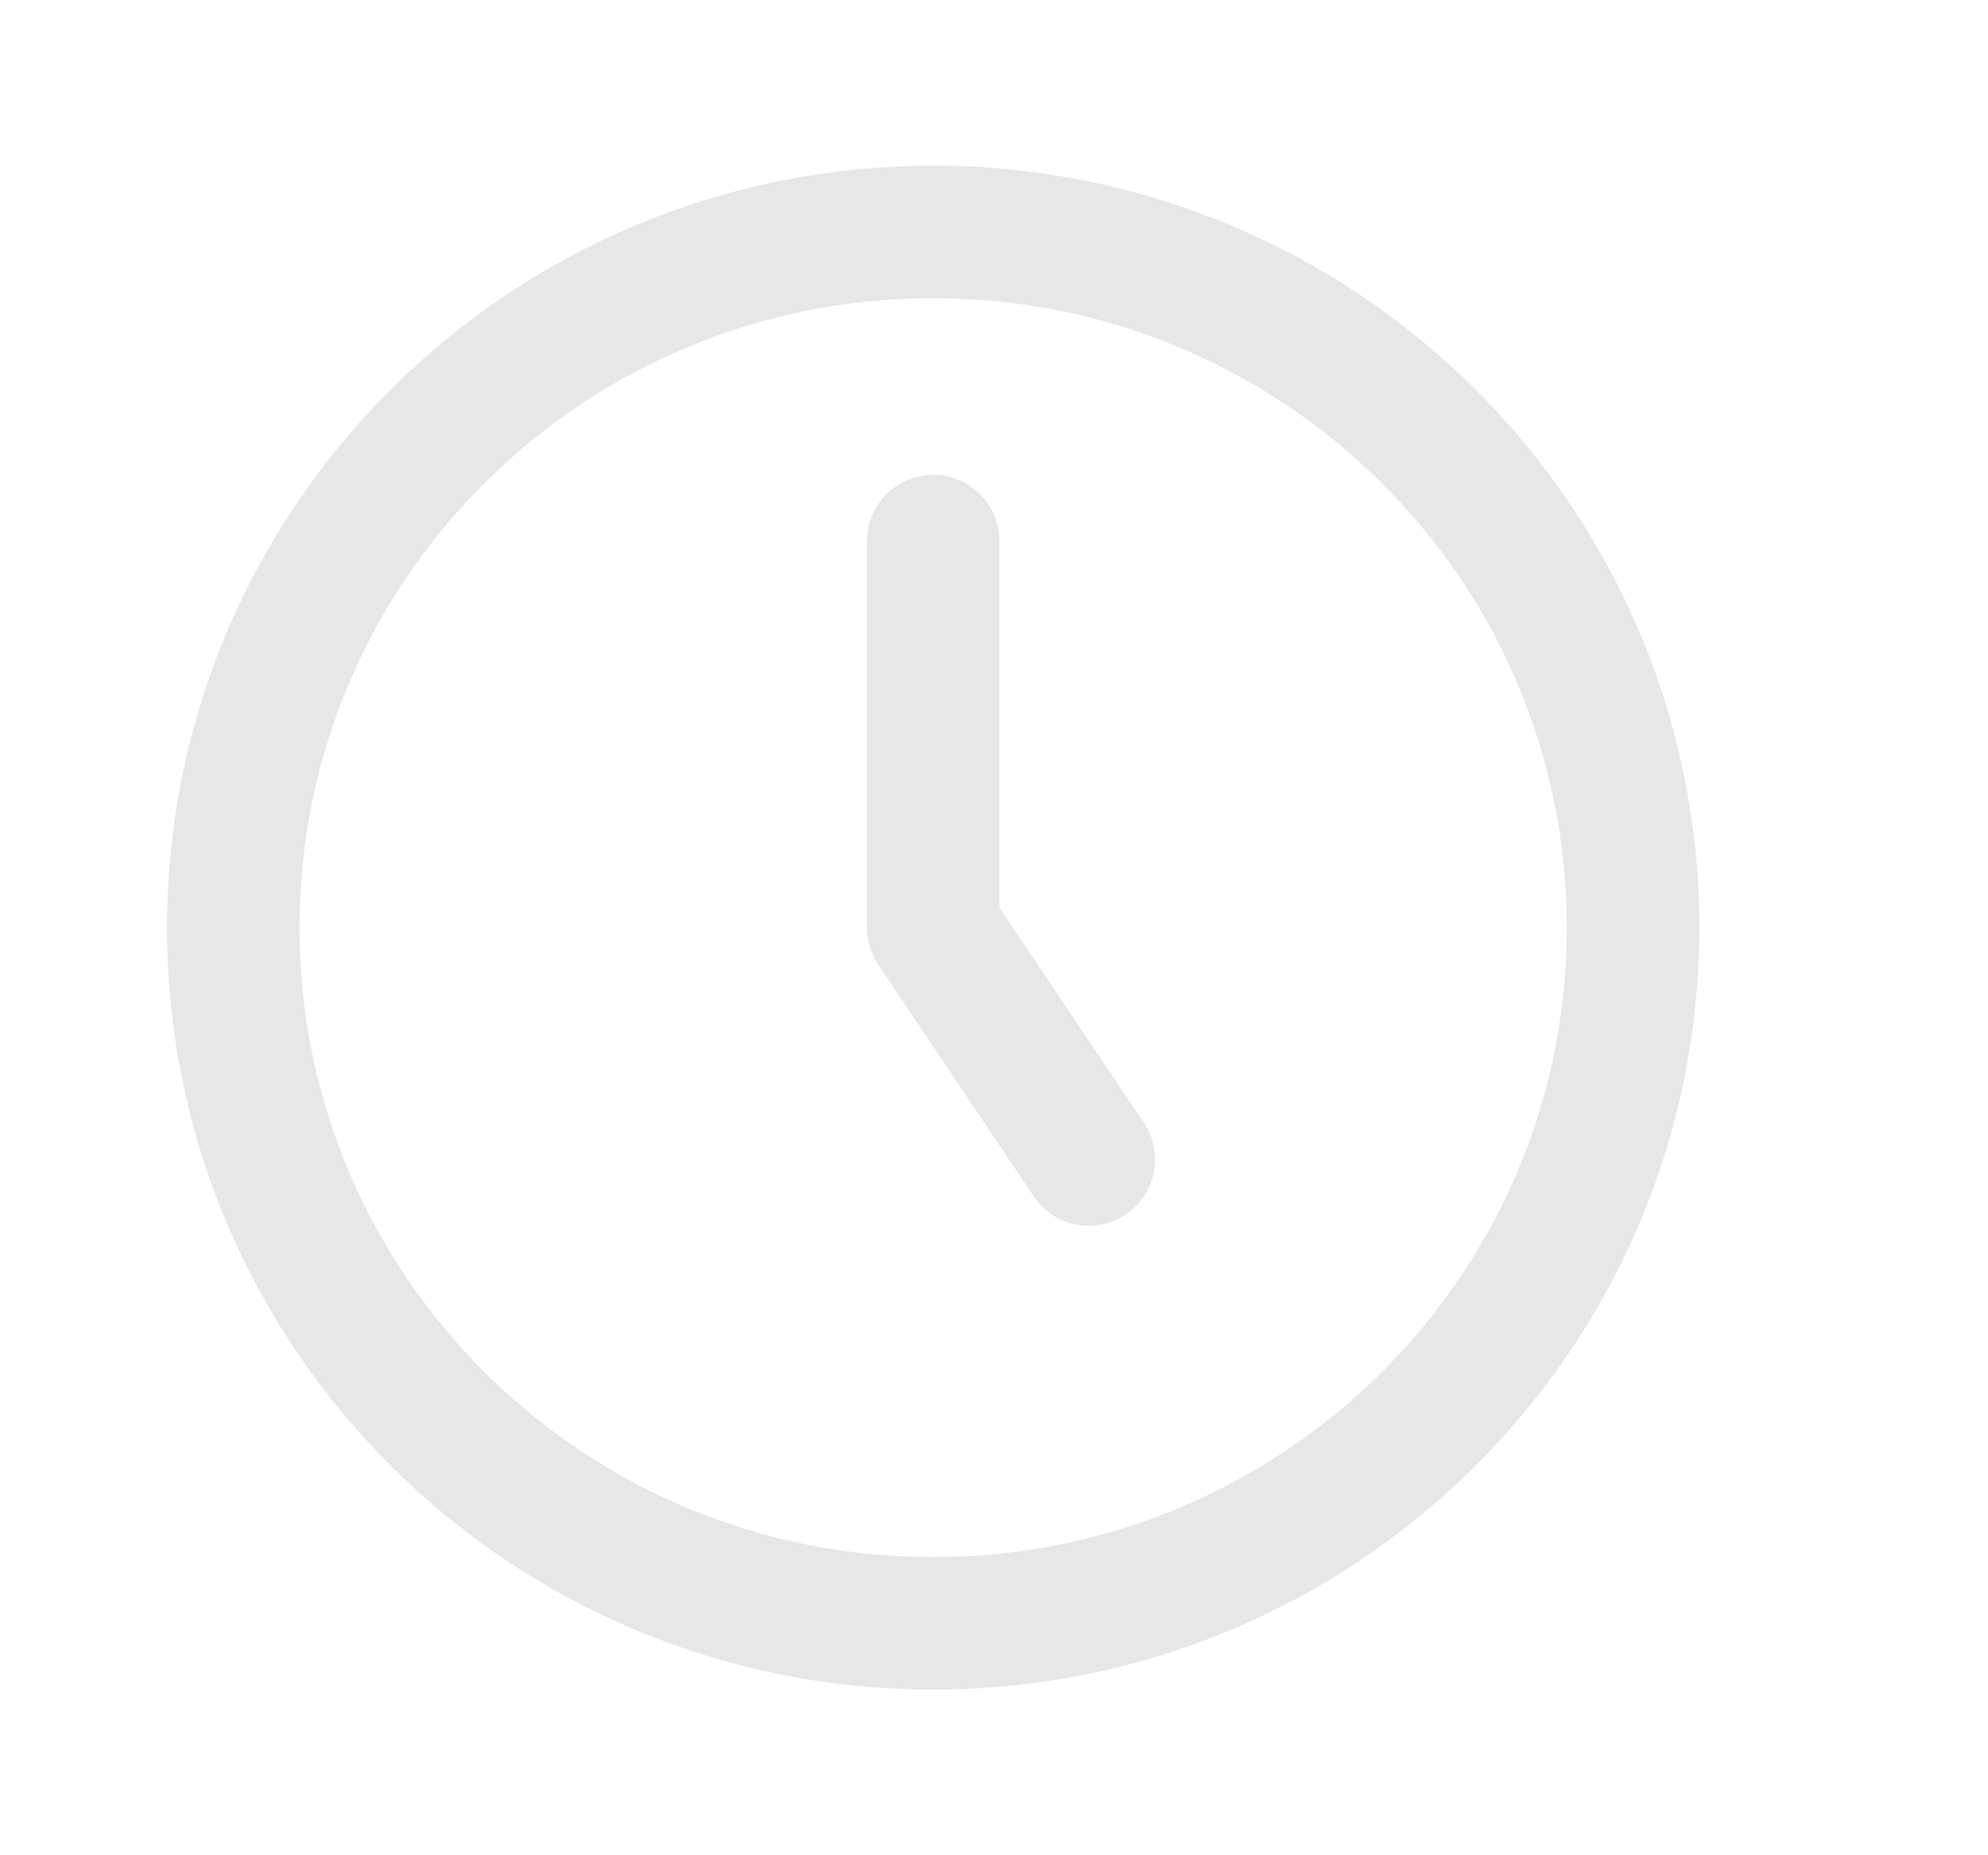 <svg width="15" height="14" viewBox="0 0 15 14" fill="none" xmlns="http://www.w3.org/2000/svg">
<path d="M7.041 12.25C9.957 12.25 12.322 9.899 12.322 7C12.322 4.101 9.957 1.75 7.041 1.75C4.124 1.75 1.76 4.101 1.76 7C1.76 9.899 4.124 12.25 7.041 12.25Z" stroke="#E7E7E7" stroke-linecap="round" stroke-linejoin="round"/>
<path d="M7.041 4.083V7L8.215 8.75" stroke="#E7E7E7" stroke-linecap="round" stroke-linejoin="round"/>
</svg>
